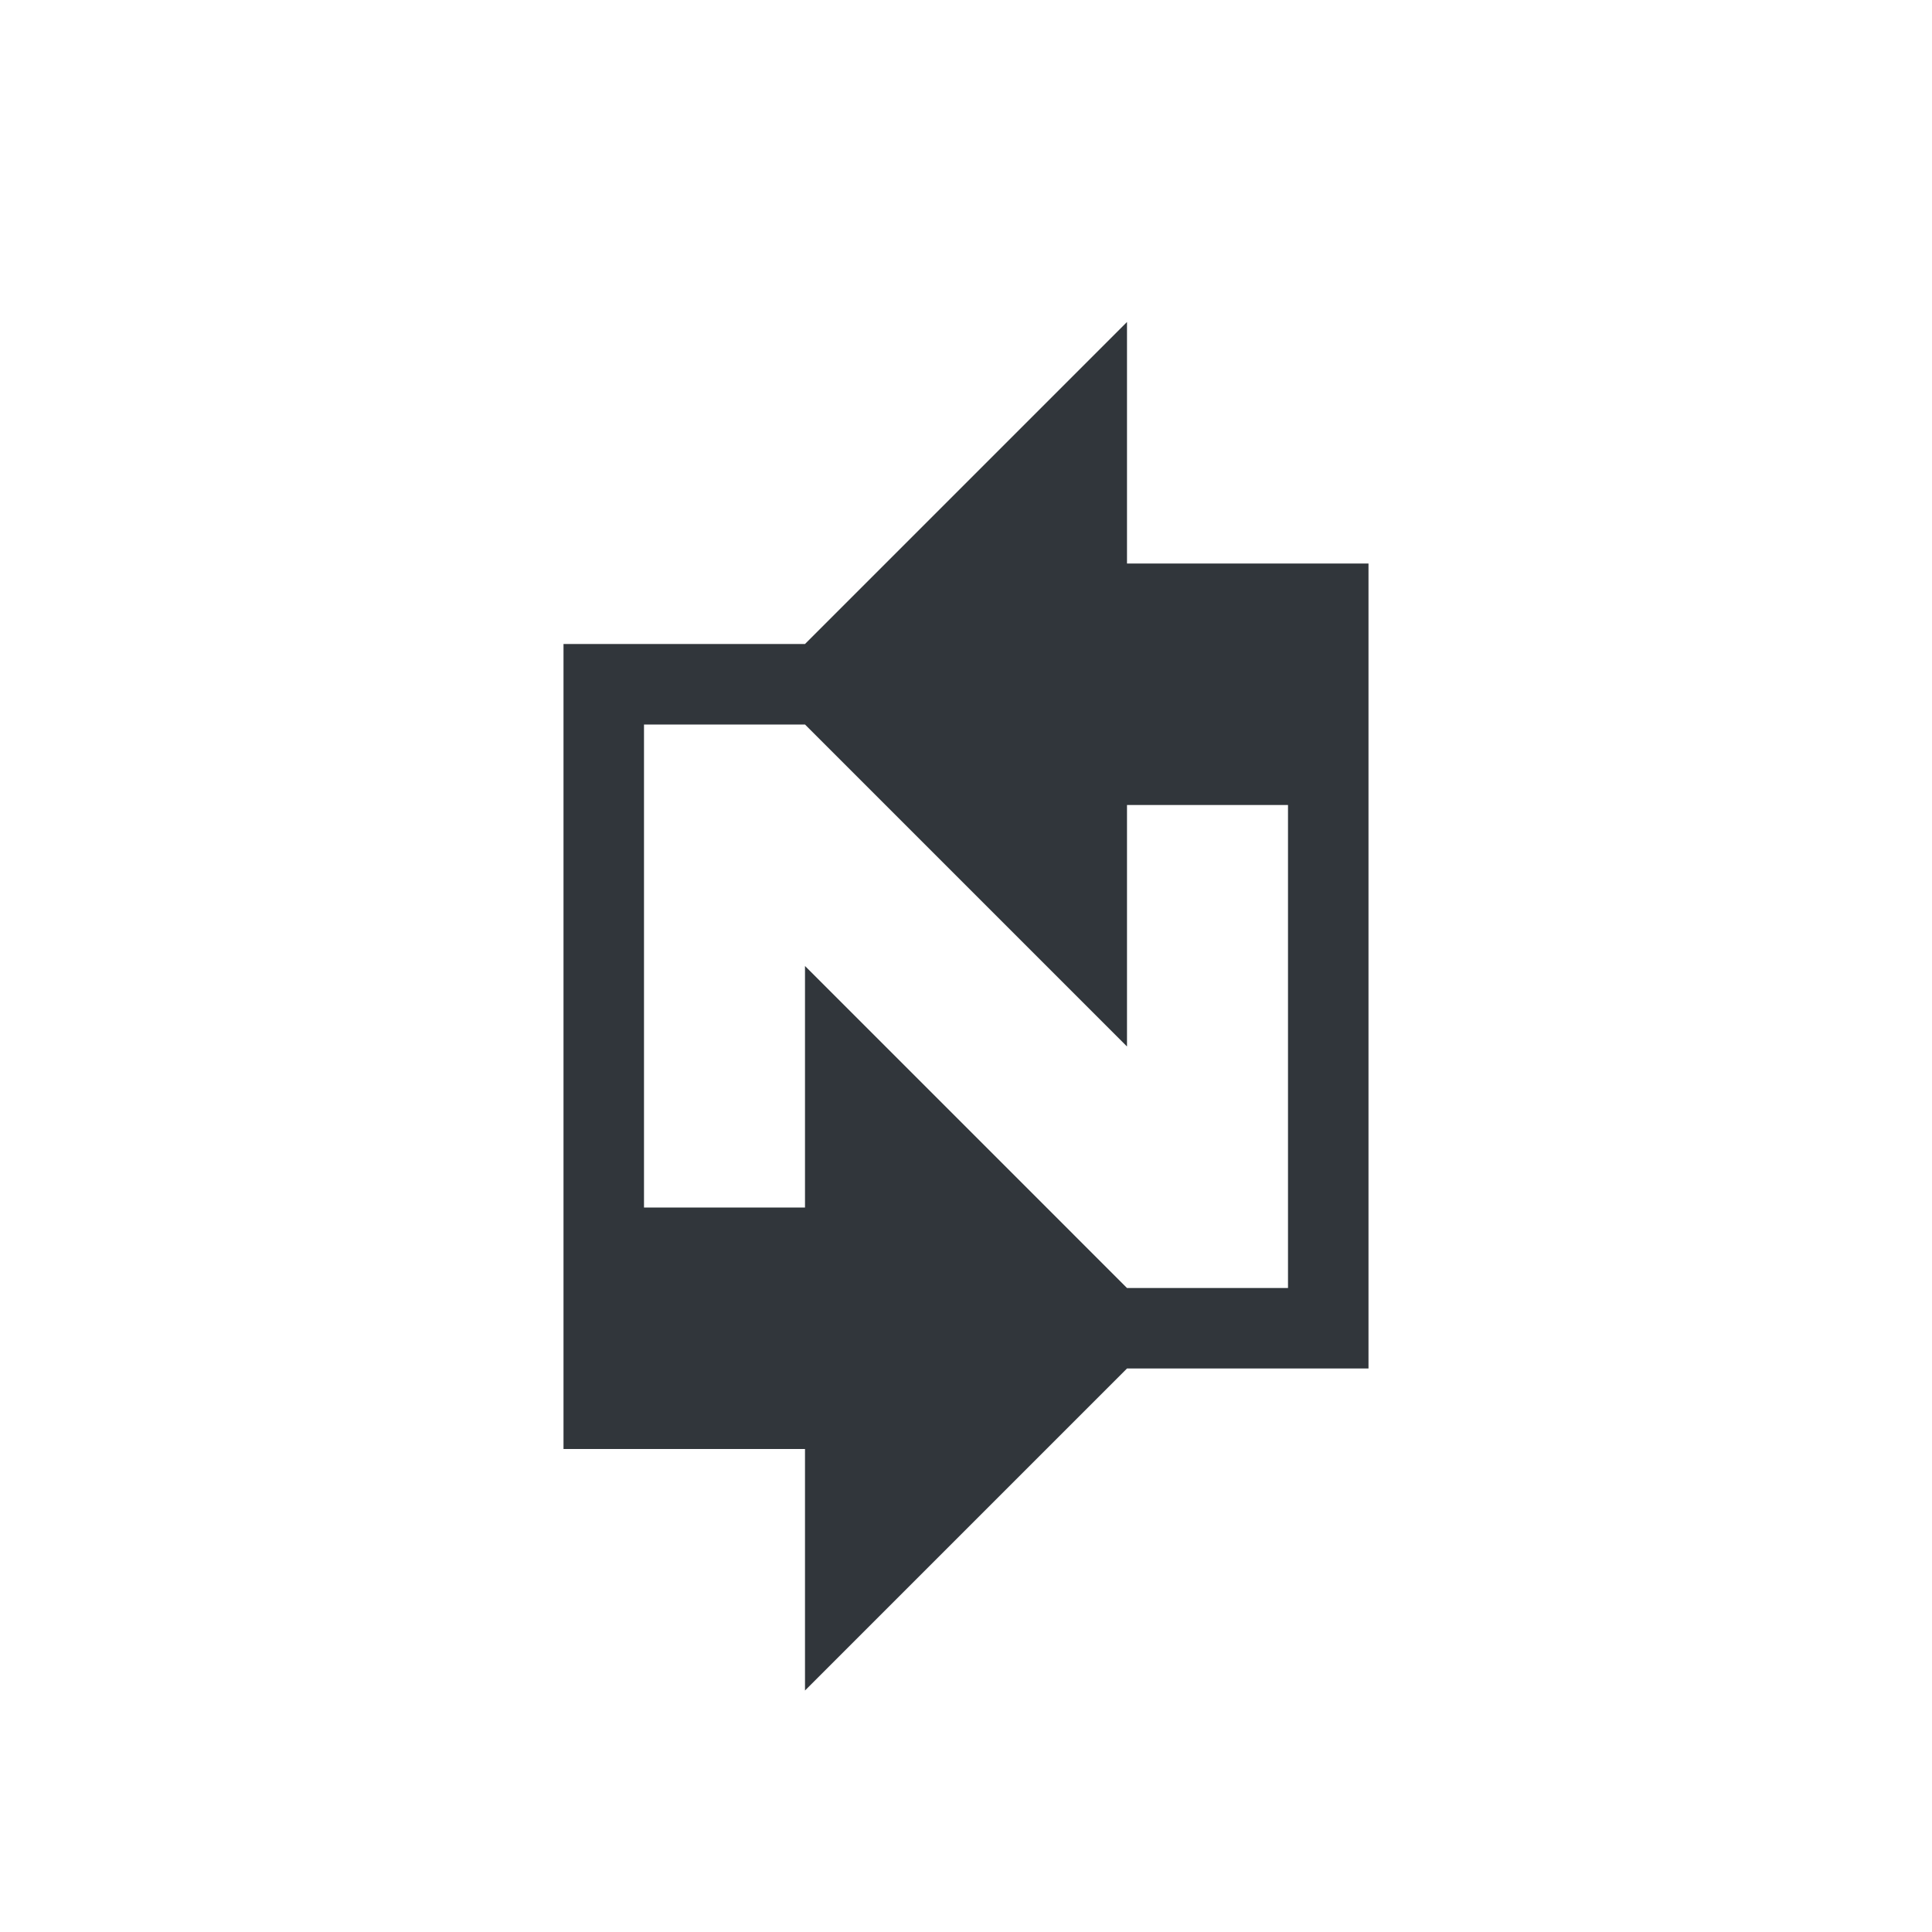 <svg xmlns="http://www.w3.org/2000/svg" width="12pt" height="12pt" version="1.1" viewBox="0 0 12 12">
 <g>
  <path style="fill:rgb(19.216%,21.176%,23.137%)" d="M 7 2 L 5 4 L 3.5 4 L 3.5 9 L 5 9 L 5 10.5 L 7 8.5 L 8.5 8.5 L 8.5 3.5 L 7 3.5 Z M 4 4.5 L 5 4.5 L 7 6.5 L 7 5 L 8 5 L 8 8 L 7 8 L 5 6 L 5 7.5 L 4 7.5 Z M 4 4.5"/>
 </g>
</svg>
